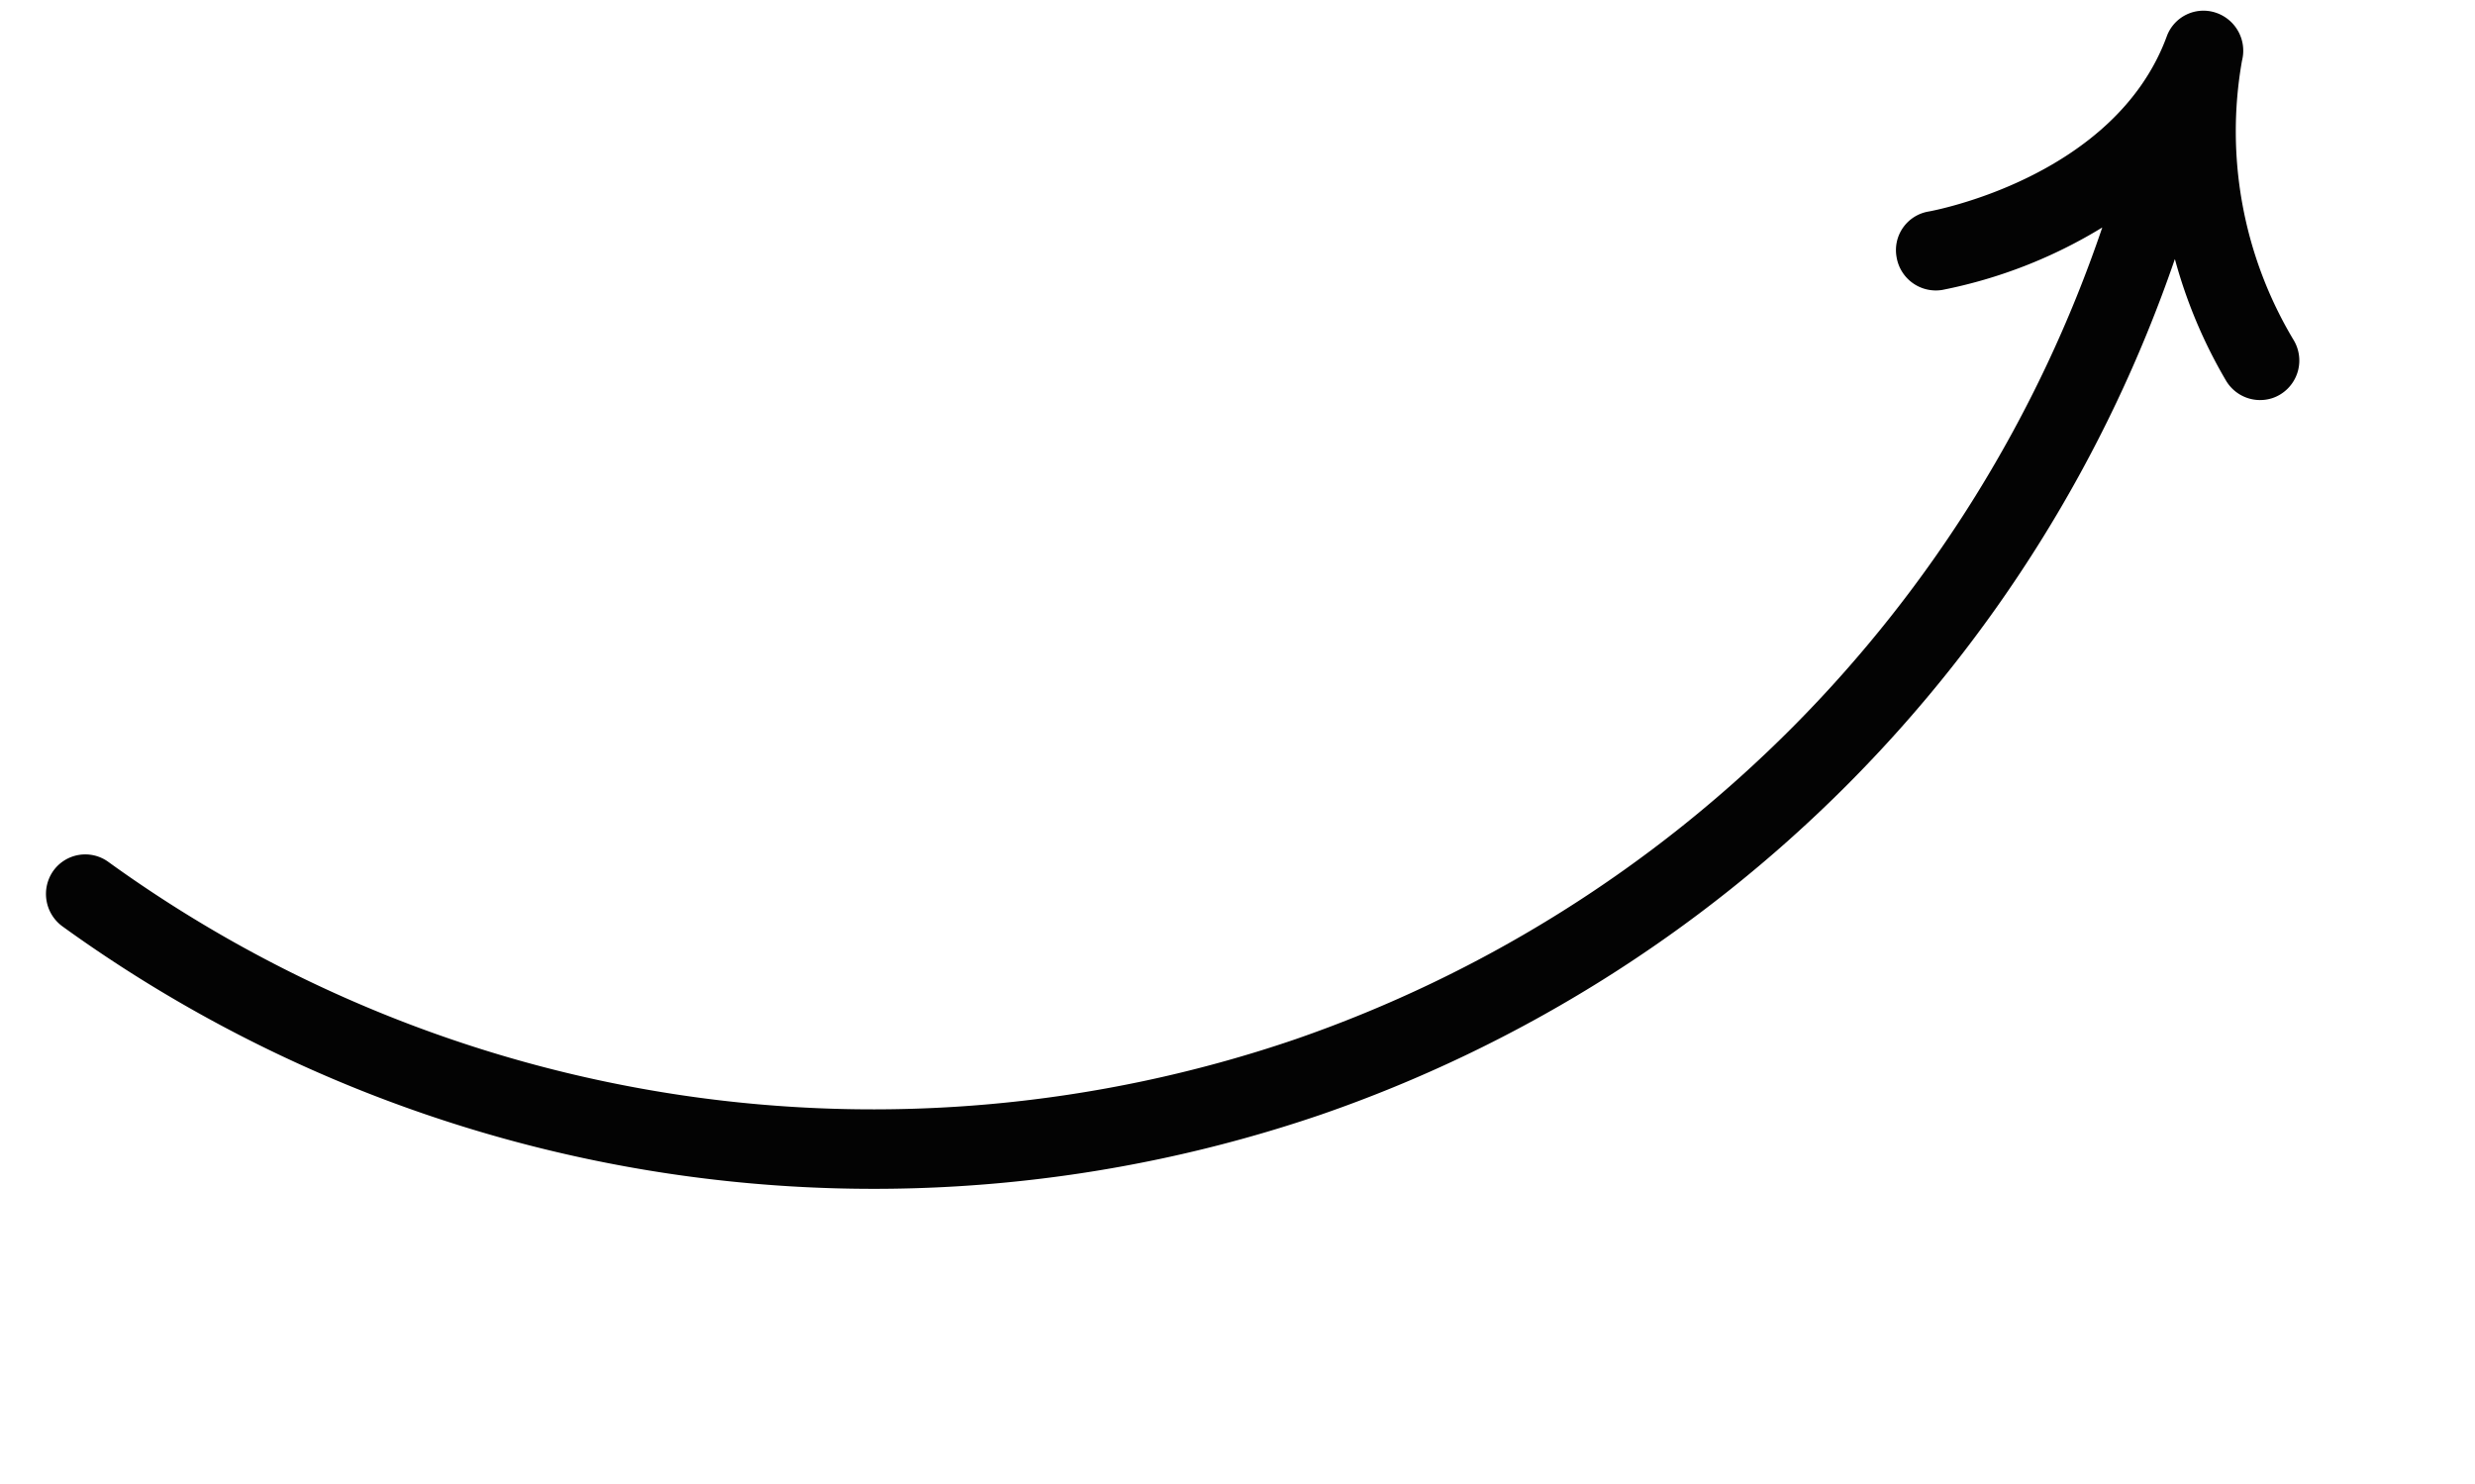 <svg xmlns="http://www.w3.org/2000/svg" width="113.436" height="68.036" viewBox="0 0 113.436 68.036">
  <path id="Path_306" data-name="Path 306" d="M104.8.666C100.436,6.014,92,4.721,91.875,4.7A1.793,1.793,0,0,0,89.8,6.2a1.823,1.823,0,0,0,1.486,2.1,22.317,22.317,0,0,0,7.87-.318A59.625,59.625,0,0,1,52.063,31.121,59.852,59.852,0,0,1,3.278,5.718,1.8,1.8,0,0,0,.757,5.293,1.839,1.839,0,0,0,.336,7.84,63.473,63.473,0,0,0,52.063,34.769a63.206,63.206,0,0,0,49.769-24.336,22.677,22.677,0,0,0,.4,6.024A1.814,1.814,0,0,0,104,17.915a1.782,1.782,0,0,0,.365-.038,1.82,1.82,0,0,0,1.406-2.152A18.594,18.594,0,0,1,107.7,2.839a1.837,1.837,0,0,0-.428-2.478A1.79,1.79,0,0,0,104.8.666" transform="translate(0 35.161) rotate(-19)" fill="#030303"/>
</svg>
